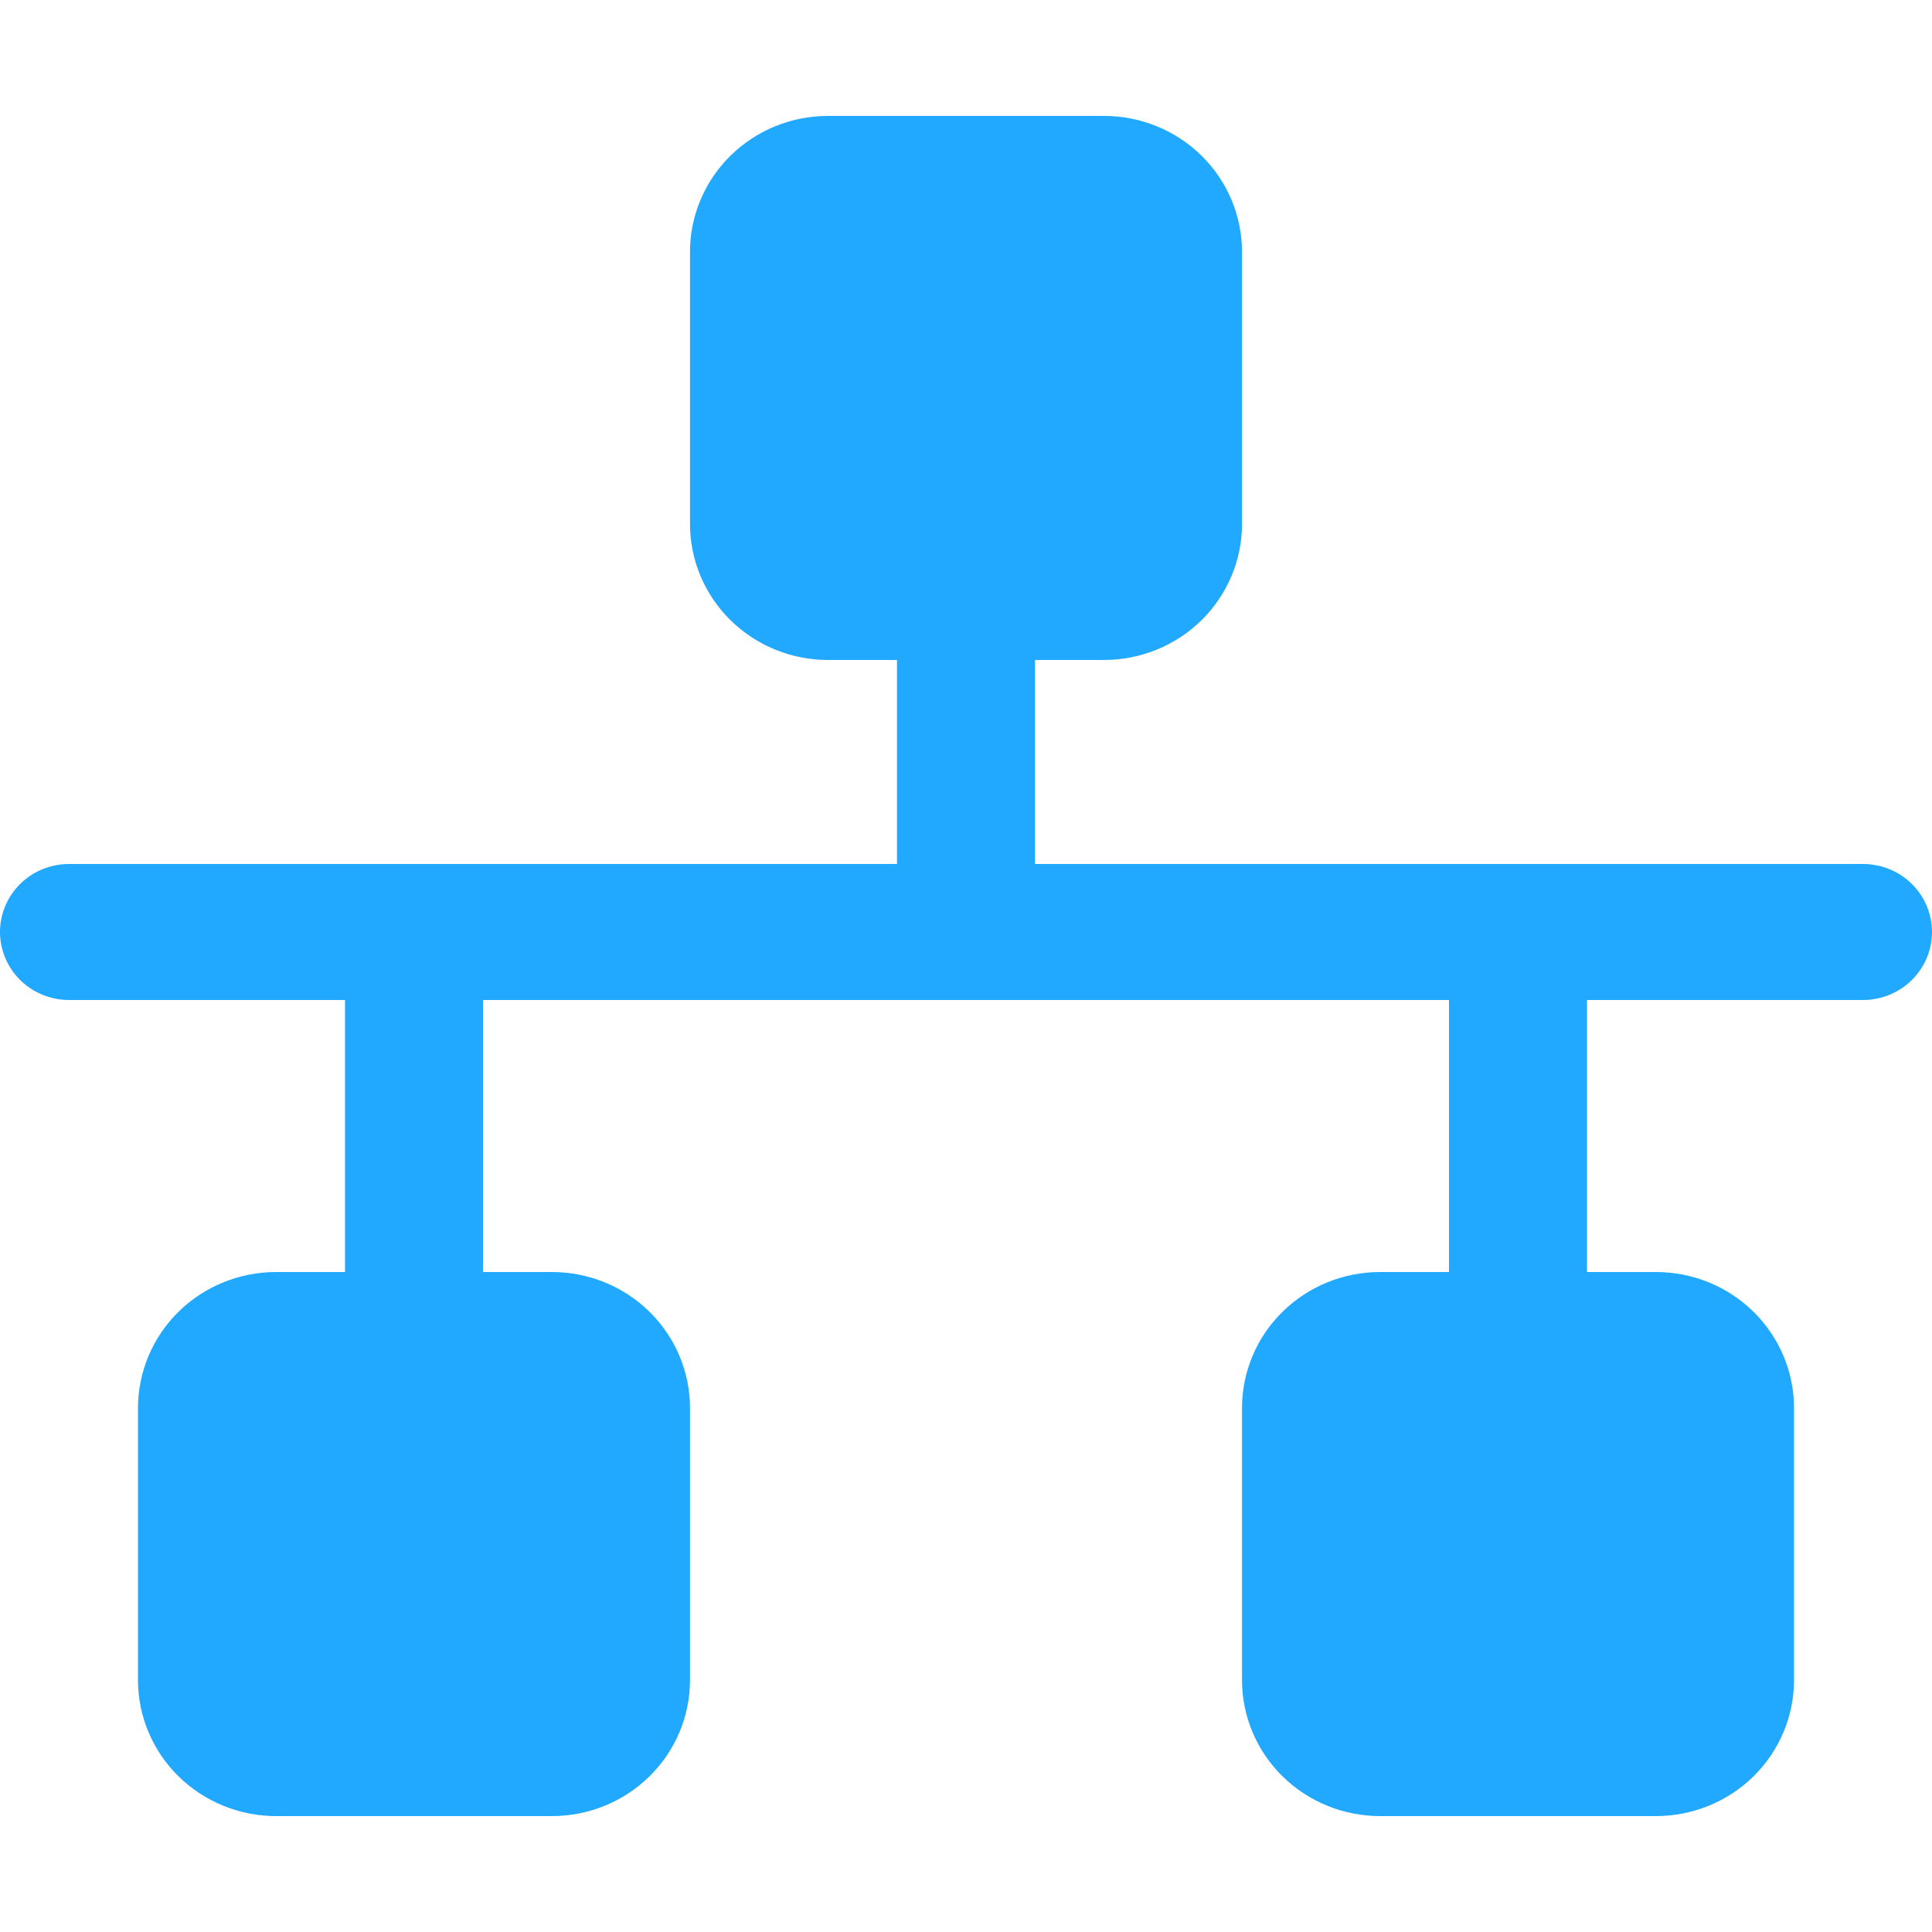 <?xml version="1.0" encoding="UTF-8"?>
<svg xmlns="http://www.w3.org/2000/svg" width="50" height="50" viewBox="0 0 50 50" fill="none">
  <path d="M50 24.12C50 24.587 49.812 25.034 49.477 25.364C49.142 25.695 48.688 25.88 48.214 25.88H41.071V32.92H42.857C43.804 32.92 44.713 33.291 45.383 33.951C46.052 34.611 46.429 35.506 46.429 36.44V43.48C46.429 44.414 46.052 45.309 45.383 45.969C44.713 46.629 43.804 47 42.857 47H35.714C34.767 47 33.859 46.629 33.189 45.969C32.519 45.309 32.143 44.414 32.143 43.48V36.44C32.143 35.506 32.519 34.611 33.189 33.951C33.859 33.291 34.767 32.92 35.714 32.92H37.5V25.88H12.5V32.92H14.286C15.233 32.92 16.141 33.291 16.811 33.951C17.481 34.611 17.857 35.506 17.857 36.44V43.48C17.857 44.414 17.481 45.309 16.811 45.969C16.141 46.629 15.233 47 14.286 47H7.143C6.196 47 5.287 46.629 4.617 45.969C3.948 45.309 3.571 44.414 3.571 43.48V36.44C3.571 35.506 3.948 34.611 4.617 33.951C5.287 33.291 6.196 32.92 7.143 32.92H8.929V25.88H1.786C1.312 25.88 0.858 25.695 0.523 25.364C0.188 25.034 0 24.587 0 24.12C0 23.653 0.188 23.206 0.523 22.875C0.858 22.545 1.312 22.36 1.786 22.36H23.214V17.08H21.429C20.481 17.08 19.573 16.709 18.903 16.049C18.233 15.389 17.857 14.494 17.857 13.56V6.52C17.857 5.586 18.233 4.691 18.903 4.031C19.573 3.371 20.481 3 21.429 3H28.571C29.519 3 30.427 3.371 31.097 4.031C31.767 4.691 32.143 5.586 32.143 6.52V13.56C32.143 14.494 31.767 15.389 31.097 16.049C30.427 16.709 29.519 17.08 28.571 17.08H26.786V22.36H48.214C48.688 22.36 49.142 22.545 49.477 22.875C49.812 23.206 50 23.653 50 24.12Z" fill="#21A8FF"></path>
</svg>
